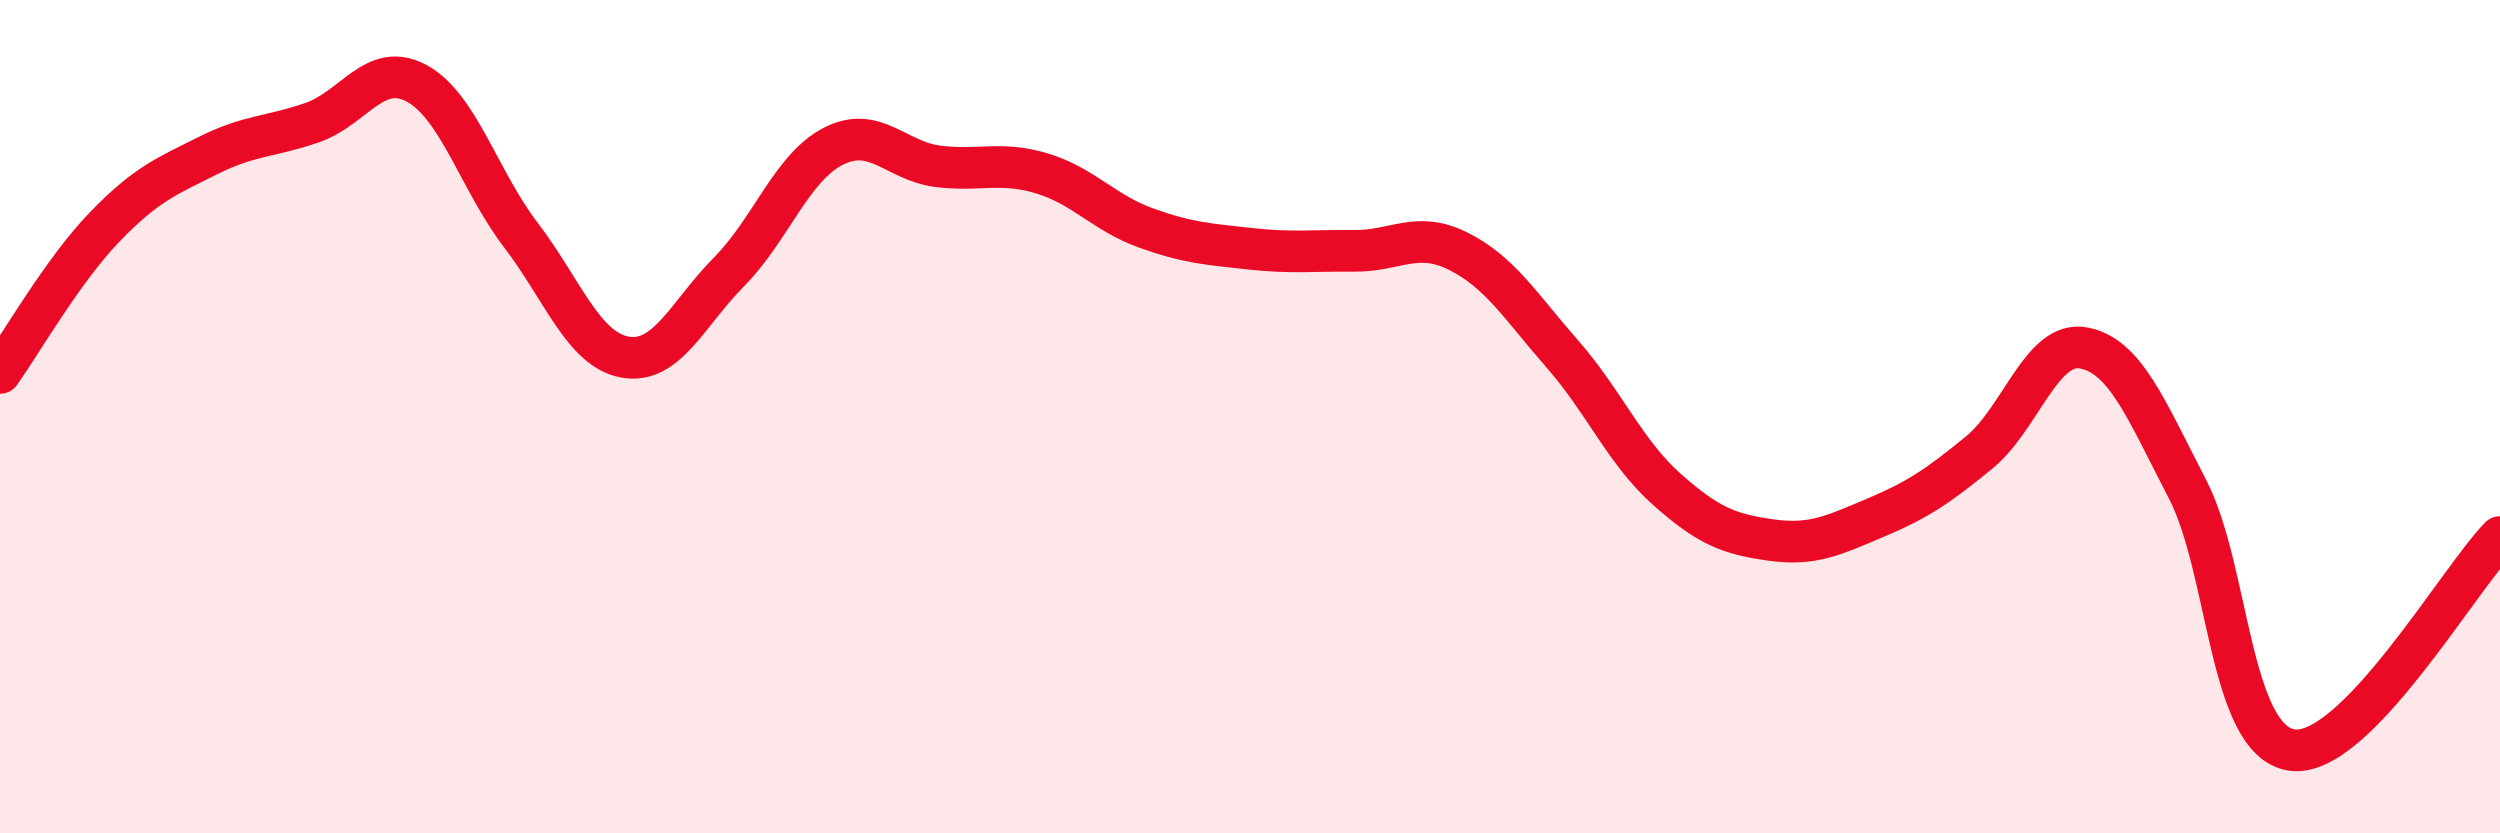 
    <svg width="60" height="20" viewBox="0 0 60 20" xmlns="http://www.w3.org/2000/svg">
      <path
        d="M 0,8.95 C 0.5,8.25 1.5,6.5 2.5,5.46 C 3.5,4.42 4,4.23 5,3.73 C 6,3.23 6.5,3.29 7.5,2.94 C 8.5,2.59 9,1.46 10,2 C 11,2.54 11.5,4.33 12.5,5.64 C 13.5,6.95 14,8.39 15,8.57 C 16,8.75 16.5,7.53 17.5,6.52 C 18.5,5.51 19,4.02 20,3.51 C 21,3 21.5,3.86 22.5,3.99 C 23.5,4.12 24,3.86 25,4.16 C 26,4.46 26.5,5.11 27.5,5.47 C 28.5,5.83 29,5.86 30,5.97 C 31,6.08 31.5,6.01 32.5,6.02 C 33.5,6.03 34,5.53 35,6.03 C 36,6.53 36.5,7.36 37.5,8.5 C 38.5,9.64 39,10.85 40,11.74 C 41,12.63 41.5,12.82 42.5,12.96 C 43.5,13.1 44,12.85 45,12.43 C 46,12.01 46.5,11.68 47.5,10.86 C 48.5,10.04 49,8.17 50,8.35 C 51,8.53 51.5,9.81 52.5,11.74 C 53.5,13.67 53.5,17.77 55,18 C 56.5,18.23 59,13.91 60,12.89L60 20L0 20Z"
        fill="#EB0A25"
        opacity="0.1"
        stroke-linecap="round"
        stroke-linejoin="round"
      />
      <path
        d="M 0,8.95 C 0.5,8.25 1.5,6.5 2.5,5.46 C 3.5,4.42 4,4.23 5,3.73 C 6,3.23 6.5,3.29 7.5,2.94 C 8.5,2.59 9,1.46 10,2 C 11,2.54 11.5,4.33 12.5,5.64 C 13.5,6.95 14,8.39 15,8.57 C 16,8.75 16.5,7.53 17.5,6.52 C 18.5,5.51 19,4.02 20,3.51 C 21,3 21.5,3.86 22.5,3.99 C 23.5,4.12 24,3.86 25,4.16 C 26,4.46 26.5,5.11 27.5,5.47 C 28.5,5.83 29,5.86 30,5.97 C 31,6.08 31.5,6.01 32.5,6.02 C 33.5,6.03 34,5.53 35,6.03 C 36,6.53 36.5,7.36 37.5,8.5 C 38.5,9.64 39,10.85 40,11.74 C 41,12.63 41.5,12.82 42.5,12.96 C 43.5,13.1 44,12.85 45,12.43 C 46,12.01 46.5,11.68 47.5,10.86 C 48.5,10.04 49,8.17 50,8.35 C 51,8.53 51.5,9.81 52.5,11.74 C 53.5,13.67 53.5,17.77 55,18 C 56.5,18.23 59,13.91 60,12.89"
        stroke="#EB0A25"
        stroke-width="1"
        fill="none"
        stroke-linecap="round"
        stroke-linejoin="round"
      />
    </svg>
  